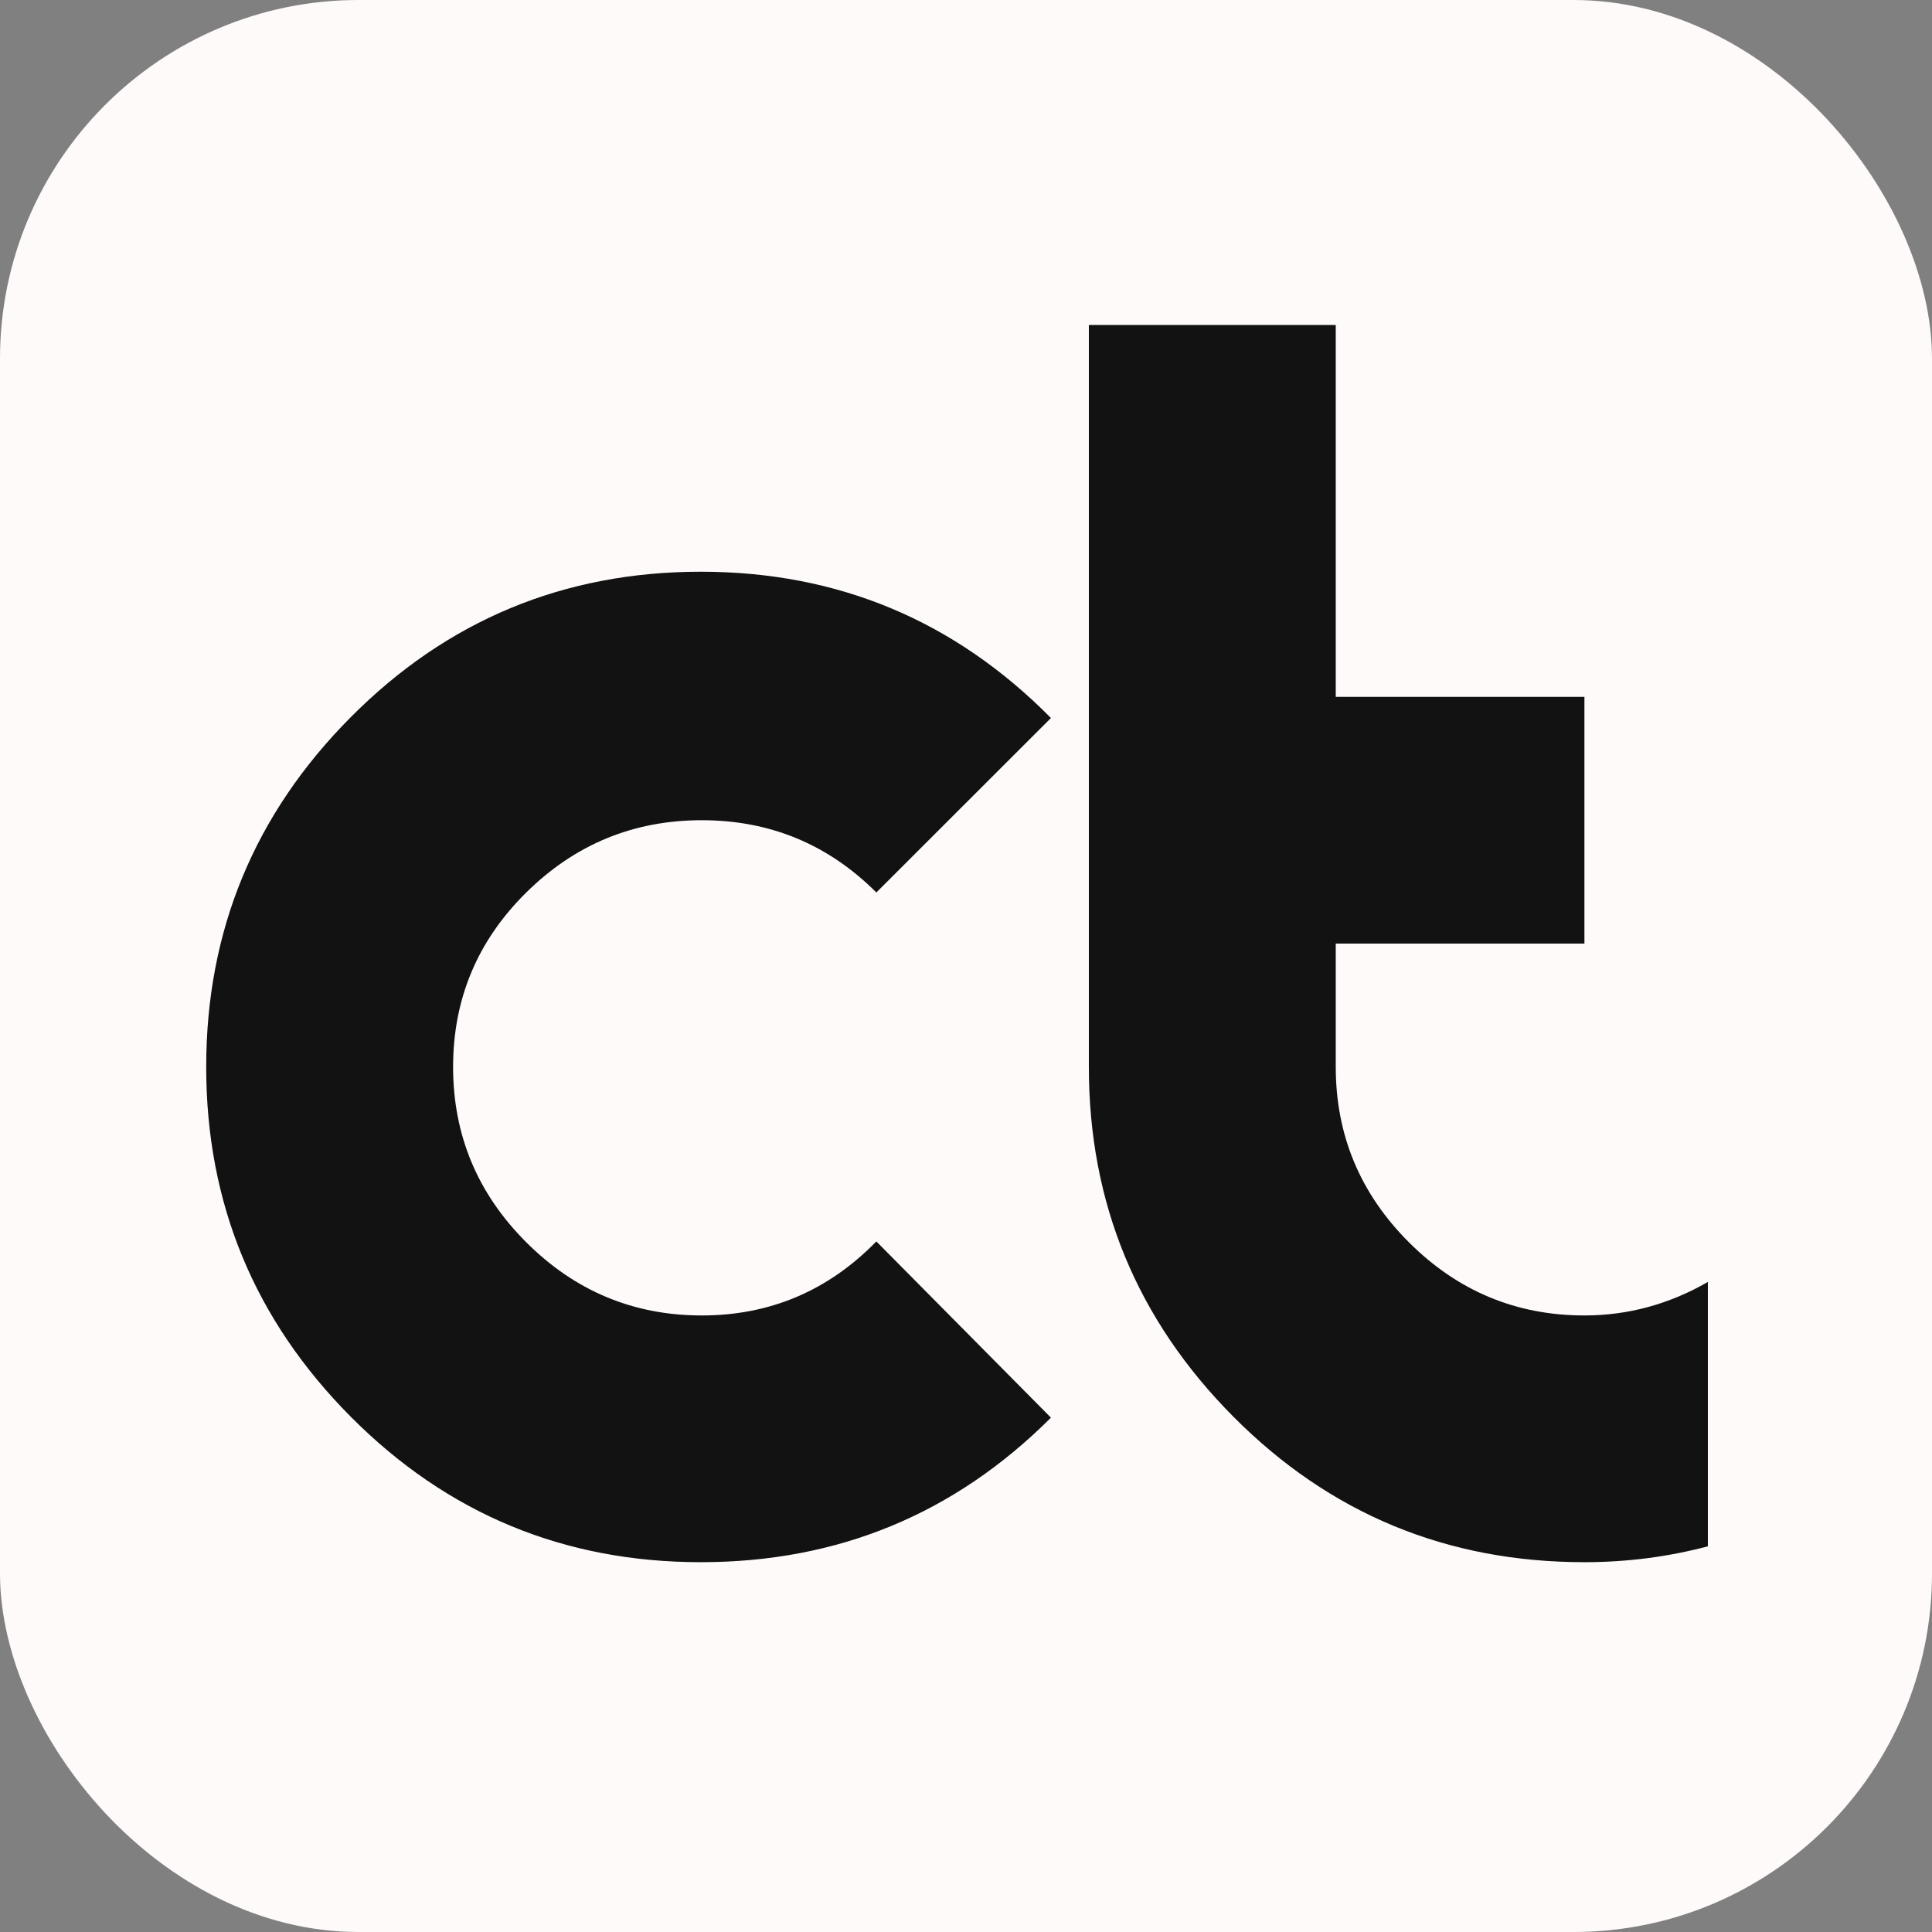<?xml version="1.0" encoding="UTF-8"?>
<svg width="862px" height="862px" viewBox="0 0 862 862" version="1.1" xmlns="http://www.w3.org/2000/svg" xmlns:xlink="http://www.w3.org/1999/xlink">
    <rect x="0" y="0" width="862" height="862" fill="#808080" stroke="none"/>
    <title>Artboard</title>
    <g id="Artboard" stroke="none" stroke-width="1" fill="none" fill-rule="evenodd">
        <g id="Group">
            <rect id="Rectangle" fill="#FFFAFA" x="0" y="0" width="862" height="862" rx="160"></rect>
            <g id="chart-themes-logo" transform="translate(92, 145)" fill="#121212" fill-rule="nonzero">
                <path d="M220.711,552 C281.822,552 333.885,530.507 376.9,487.521 L376.9,487.521 L299.002,408.889 C277.495,430.906 251.529,441.915 221.104,441.915 C190.679,441.915 164.582,431.037 142.813,409.282 C121.043,387.527 110.159,361.447 110.159,331.043 C110.159,300.638 121.043,274.689 142.813,253.197 C164.582,231.704 190.679,220.957 221.104,220.957 C251.529,220.957 277.495,231.704 299.002,253.197 L299.002,253.197 L376.9,175.35 C333.885,131.84 281.822,110.085 220.711,110.085 C159.599,110.085 107.536,131.709 64.521,174.957 C21.507,218.205 0,270.234 0,331.043 C0,391.852 21.507,443.88 64.521,487.128 C107.536,530.376 159.599,552 220.711,552 Z M614.921,552 C633.805,552 652.165,549.641 670,544.923 L670,544.923 L670,426.974 C652.689,436.934 634.33,441.915 614.921,441.915 C584.496,441.915 558.399,431.037 536.629,409.282 C514.86,387.527 503.975,361.447 503.975,331.043 L503.975,331.043 L503.975,276 L614.921,276 L614.921,165.915 L503.975,165.915 L503.975,0 L393.817,0 L393.817,331.043 C393.817,391.852 415.324,443.88 458.338,487.128 C501.353,530.376 553.547,552 614.921,552 Z" id="ct"></path>
            </g>
        </g>
    </g>
</svg>